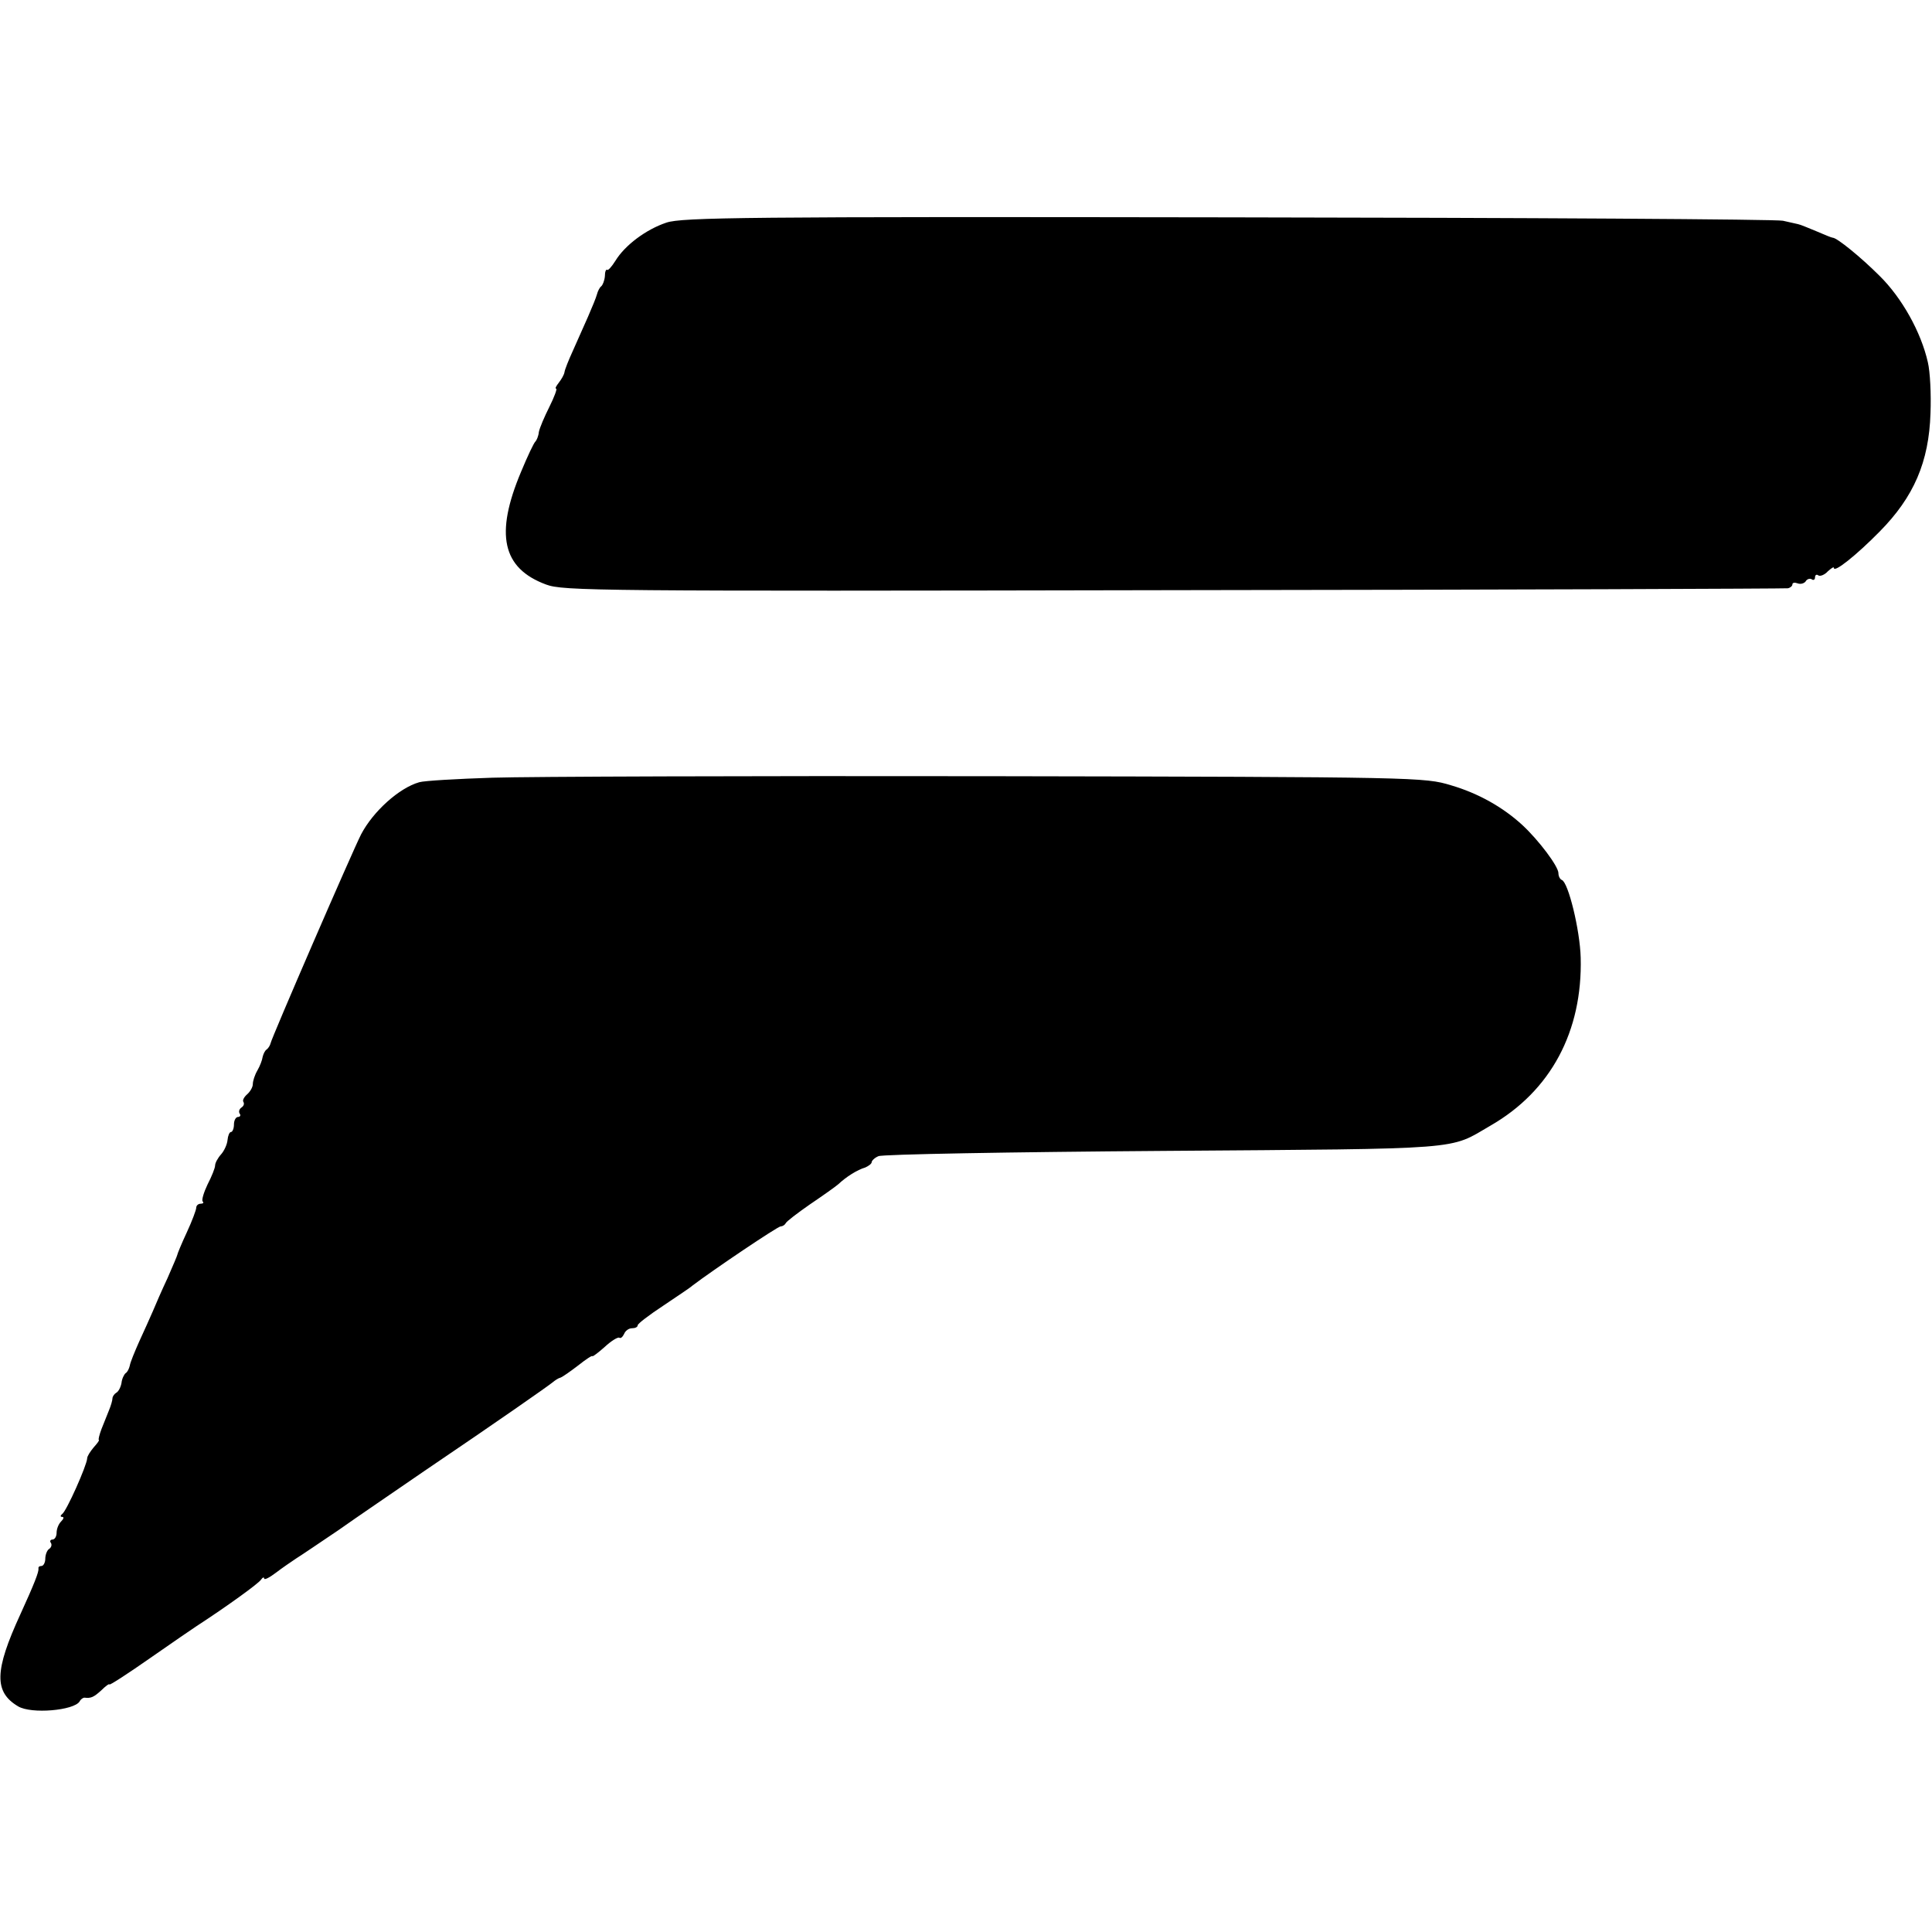 <?xml version="1.0" standalone="no"?>
<!DOCTYPE svg PUBLIC "-//W3C//DTD SVG 20010904//EN"
 "http://www.w3.org/TR/2001/REC-SVG-20010904/DTD/svg10.dtd">
<svg version="1.0" xmlns="http://www.w3.org/2000/svg"
 width="512pt" height="512pt" viewBox="0 0 512 512"
 preserveAspectRatio="xMidYMid meet">
<g transform="translate(0,512) scale(0.1,-0.1)"
fill="#000000" stroke="none">
<path d="M1766 4530 c-54 -18 -110 -60 -135 -101 -10 -16 -20 -27 -22 -24 -3
2 -6 -5 -6 -17 -1 -12 -6 -24 -10 -27 -4 -3 -9 -13 -11 -21 -2 -8 -13 -35 -24
-60 -11 -25 -29 -65 -40 -90 -11 -24 -21 -49 -22 -56 -1 -7 -8 -19 -15 -28 -7
-9 -11 -16 -7 -16 3 0 -5 -22 -18 -48 -13 -26 -26 -56 -28 -67 -1 -11 -6 -22
-9 -25 -4 -3 -21 -39 -38 -80 -70 -166 -50 -256 66 -299 45 -17 133 -18 1663
-15 888 1 1621 4 1628 5 6 1 12 6 12 10 0 5 6 6 14 3 8 -3 17 0 21 5 3 6 11 9
16 6 5 -4 9 -1 9 5 0 6 4 9 9 5 5 -3 17 2 25 11 9 8 16 13 16 9 0 -14 60 34
121 96 91 92 131 185 135 314 2 50 -1 110 -7 135 -18 80 -69 171 -128 229 -50
50 -113 101 -124 101 -3 0 -22 8 -43 17 -22 9 -43 18 -49 19 -5 1 -23 5 -40 9
-16 4 -679 8 -1471 9 -1275 2 -1447 0 -1488 -14z"/>
<path d="M1305 3059 c-93 -3 -181 -8 -194 -12 -53 -15 -122 -77 -154 -138 -23
-45 -238 -541 -240 -554 -1 -5 -6 -13 -10 -16 -5 -3 -9 -12 -11 -20 -1 -8 -7
-24 -14 -36 -7 -12 -12 -28 -12 -36 0 -8 -7 -20 -15 -27 -8 -7 -13 -16 -10
-20 3 -5 1 -11 -5 -15 -6 -4 -8 -11 -5 -16 4 -5 1 -9 -4 -9 -6 0 -11 -9 -11
-20 0 -11 -4 -20 -8 -20 -4 0 -8 -10 -9 -21 -1 -12 -9 -29 -17 -38 -9 -10 -16
-23 -16 -30 0 -6 -9 -29 -20 -50 -10 -21 -16 -41 -13 -45 4 -3 1 -6 -5 -6 -7
0 -12 -5 -12 -11 0 -5 -11 -35 -25 -65 -14 -30 -25 -57 -25 -59 0 -2 -12 -30
-26 -62 -15 -32 -32 -71 -39 -88 -7 -16 -23 -52 -36 -80 -12 -27 -24 -56 -25
-64 -2 -8 -6 -17 -11 -20 -4 -3 -10 -15 -11 -26 -2 -11 -8 -23 -14 -26 -5 -3
-10 -10 -10 -15 0 -5 -4 -19 -9 -31 -5 -13 -14 -35 -20 -50 -6 -16 -9 -29 -7
-29 2 -1 -5 -10 -14 -20 -9 -11 -17 -23 -17 -29 -1 -19 -55 -140 -66 -147 -5
-4 -6 -8 0 -8 5 0 4 -5 -3 -12 -7 -7 -12 -20 -12 -30 0 -10 -5 -18 -11 -18 -5
0 -8 -4 -4 -9 3 -5 1 -12 -5 -16 -5 -3 -10 -15 -10 -26 0 -10 -5 -19 -10 -19
-6 0 -9 -3 -8 -7 1 -9 -11 -40 -48 -121 -69 -150 -70 -206 -6 -244 35 -21 148
-11 163 13 3 6 9 10 13 10 17 -2 24 1 44 19 12 12 22 19 22 16 0 -3 48 28 108
70 59 41 114 79 122 84 80 52 166 114 172 124 4 6 8 7 8 3 0 -5 14 2 31 15 17
13 42 30 54 38 13 8 63 42 112 75 48 34 151 104 228 157 195 132 328 225 340
235 6 5 15 11 20 12 6 2 27 17 48 33 20 16 37 27 37 24 0 -2 14 8 32 24 17 16
35 27 39 25 4 -3 9 2 13 10 3 8 12 15 21 15 8 0 15 3 15 8 0 4 30 27 68 52 37
25 72 48 77 53 54 41 226 157 234 157 5 0 11 4 13 8 2 5 31 27 64 50 34 23 68
47 76 54 20 19 50 38 71 44 9 4 17 10 17 14 0 4 8 12 18 16 9 5 350 11 757 14
807 6 753 2 865 67 160 92 244 250 239 445 -2 74 -33 200 -50 206 -5 2 -9 10
-9 18 0 18 -52 87 -95 127 -52 48 -118 85 -190 106 -70 21 -82 22 -1220 24
-633 1 -1226 -1 -1320 -4z"/>
</g>
</svg>
